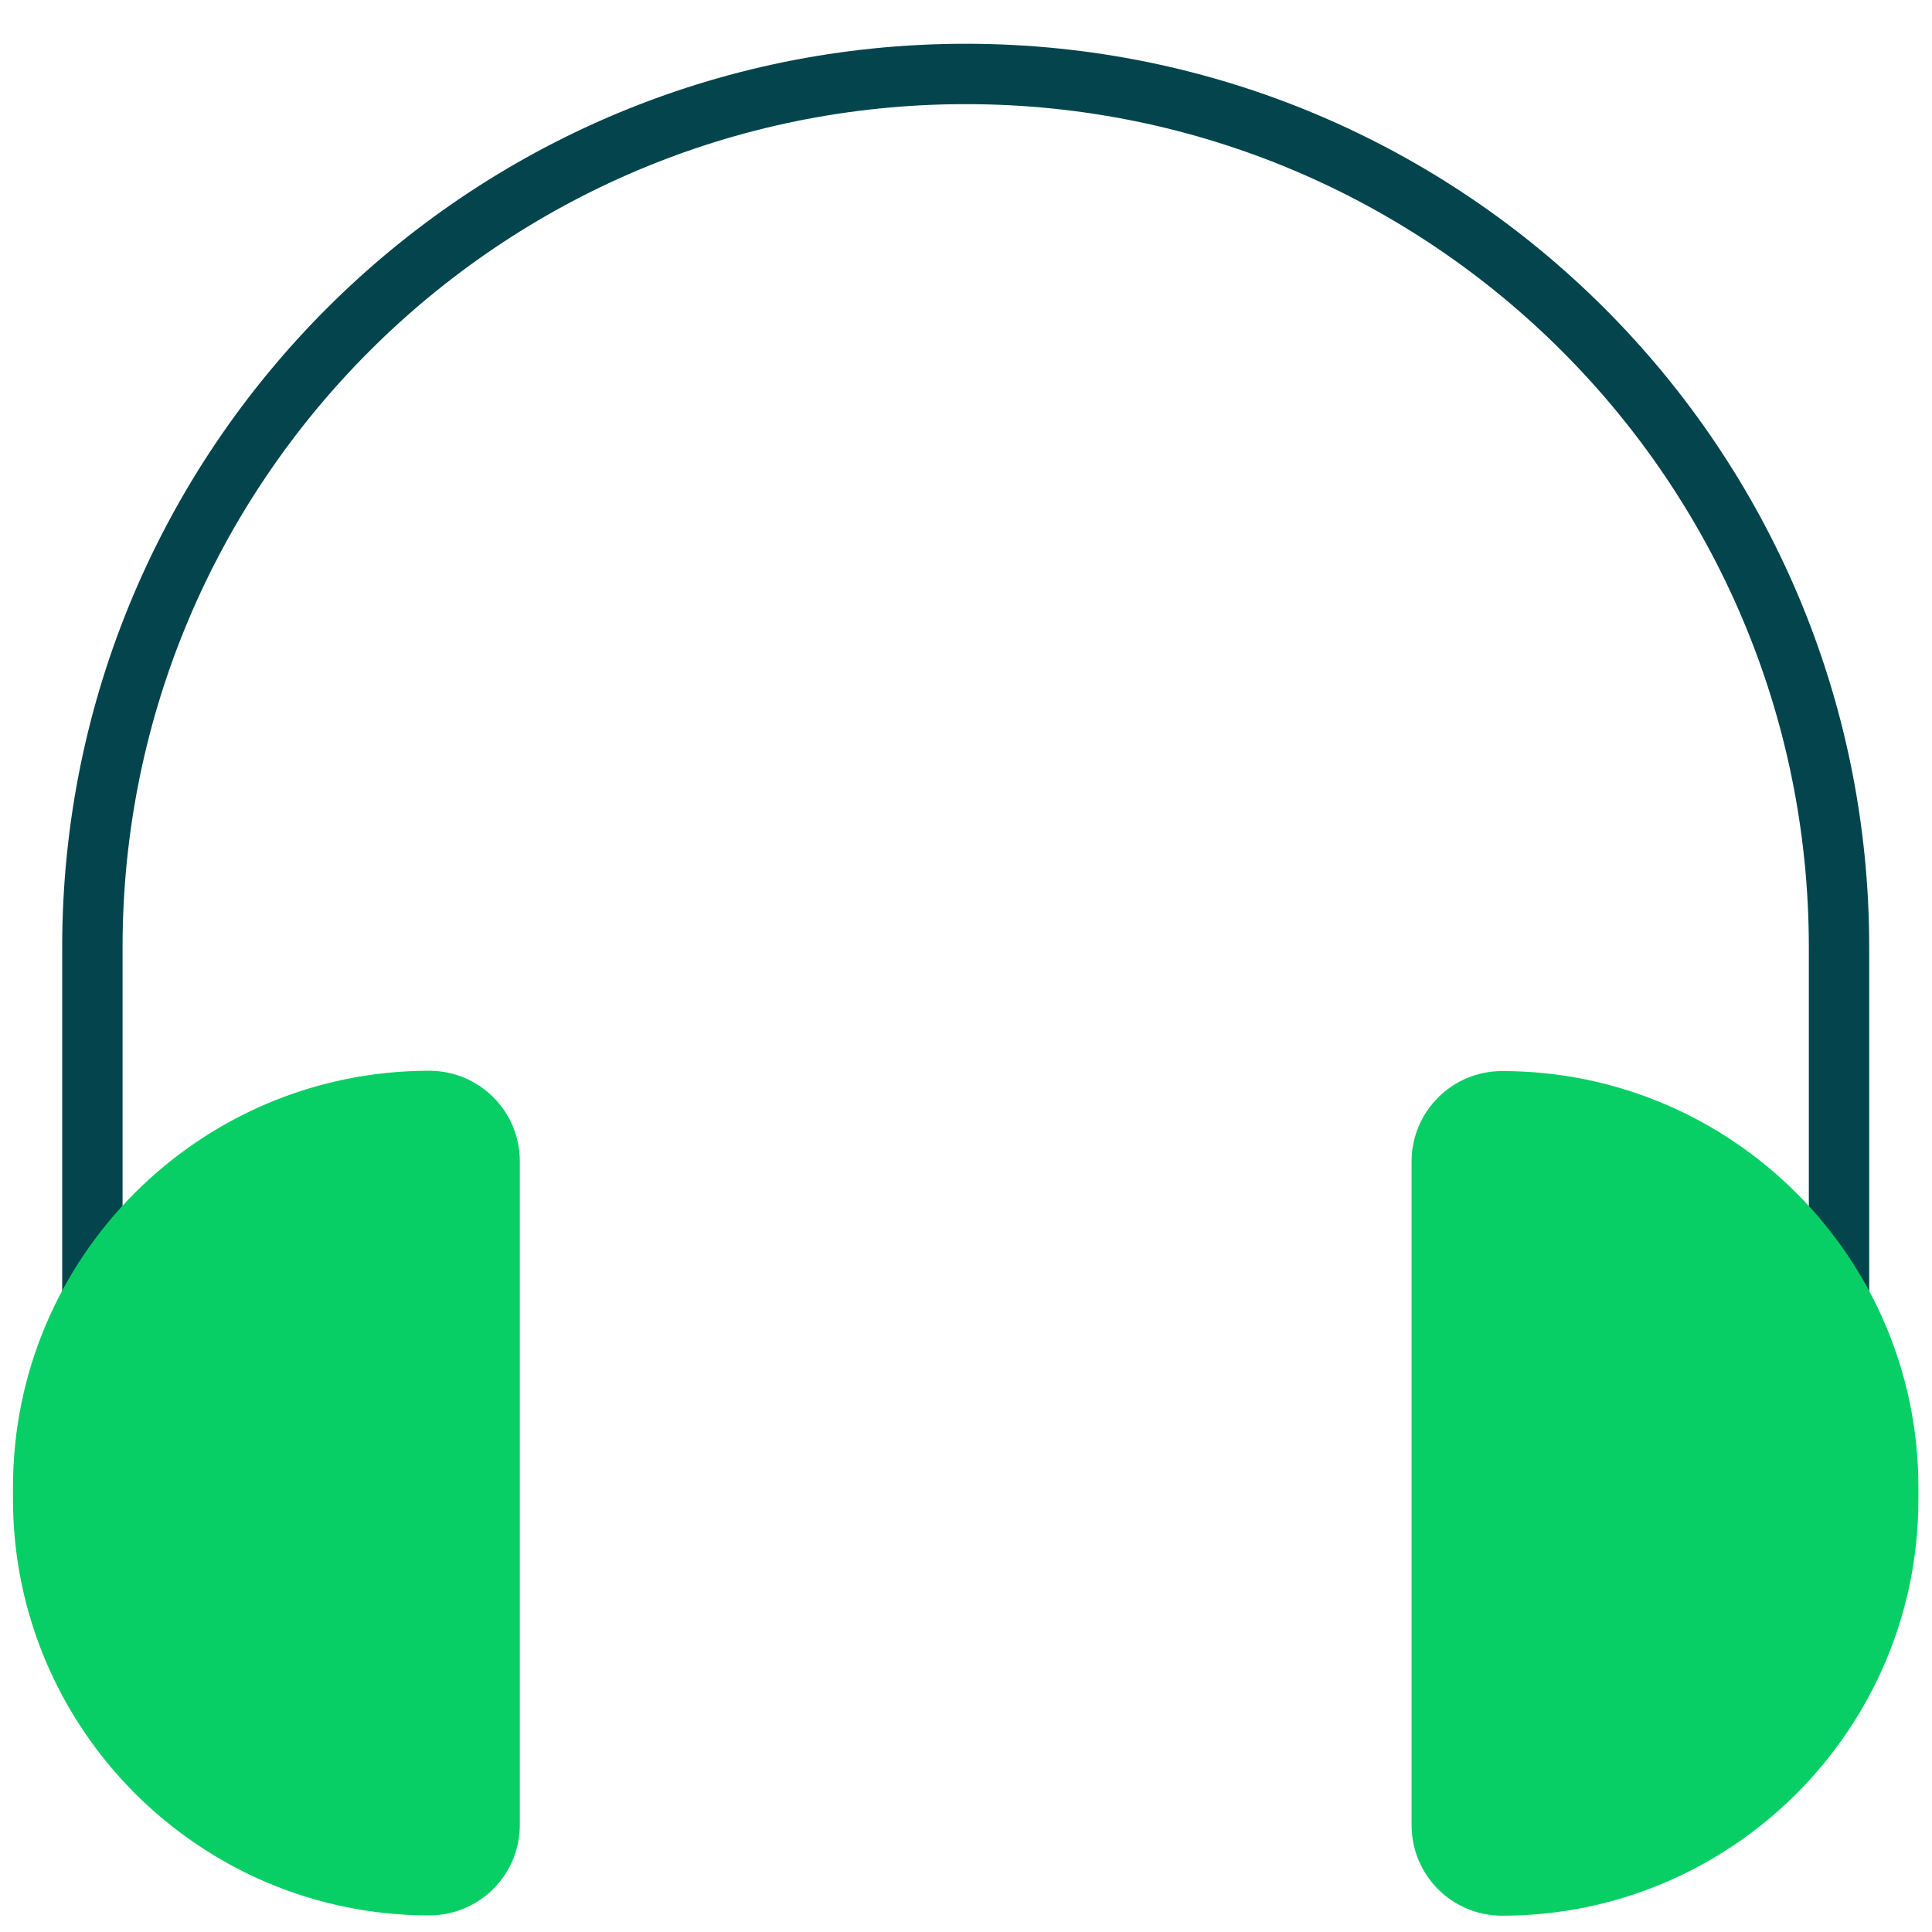 <svg width="64" height="64" viewBox="0 0 64 64" fill="none" xmlns="http://www.w3.org/2000/svg">
<path d="M3.06 50.24V31.38C3.06 15.4 16.01 2.45 31.99 2.45C47.97 2.45 60.92 15.4 60.92 31.38V50.25" stroke="#04454D" stroke-width="2" stroke-miterlimit="10"/>
<path d="M14.22 35.47C15.88 35.47 17.22 36.81 17.22 38.47V60.45C17.22 62.11 15.88 63.45 14.22 63.45C6.61 63.45 0.43 57.27 0.43 49.66V49.26C0.43 41.65 6.61 35.47 14.22 35.47Z" fill="#08CF65"/>
<path d="M49.76 63.46C48.1 63.46 46.76 62.12 46.76 60.46V38.48C46.76 36.82 48.1 35.48 49.76 35.48C57.37 35.48 63.55 41.66 63.55 49.27V49.67C63.55 57.28 57.37 63.46 49.76 63.46Z" fill="#08CF65"/>
</svg>
